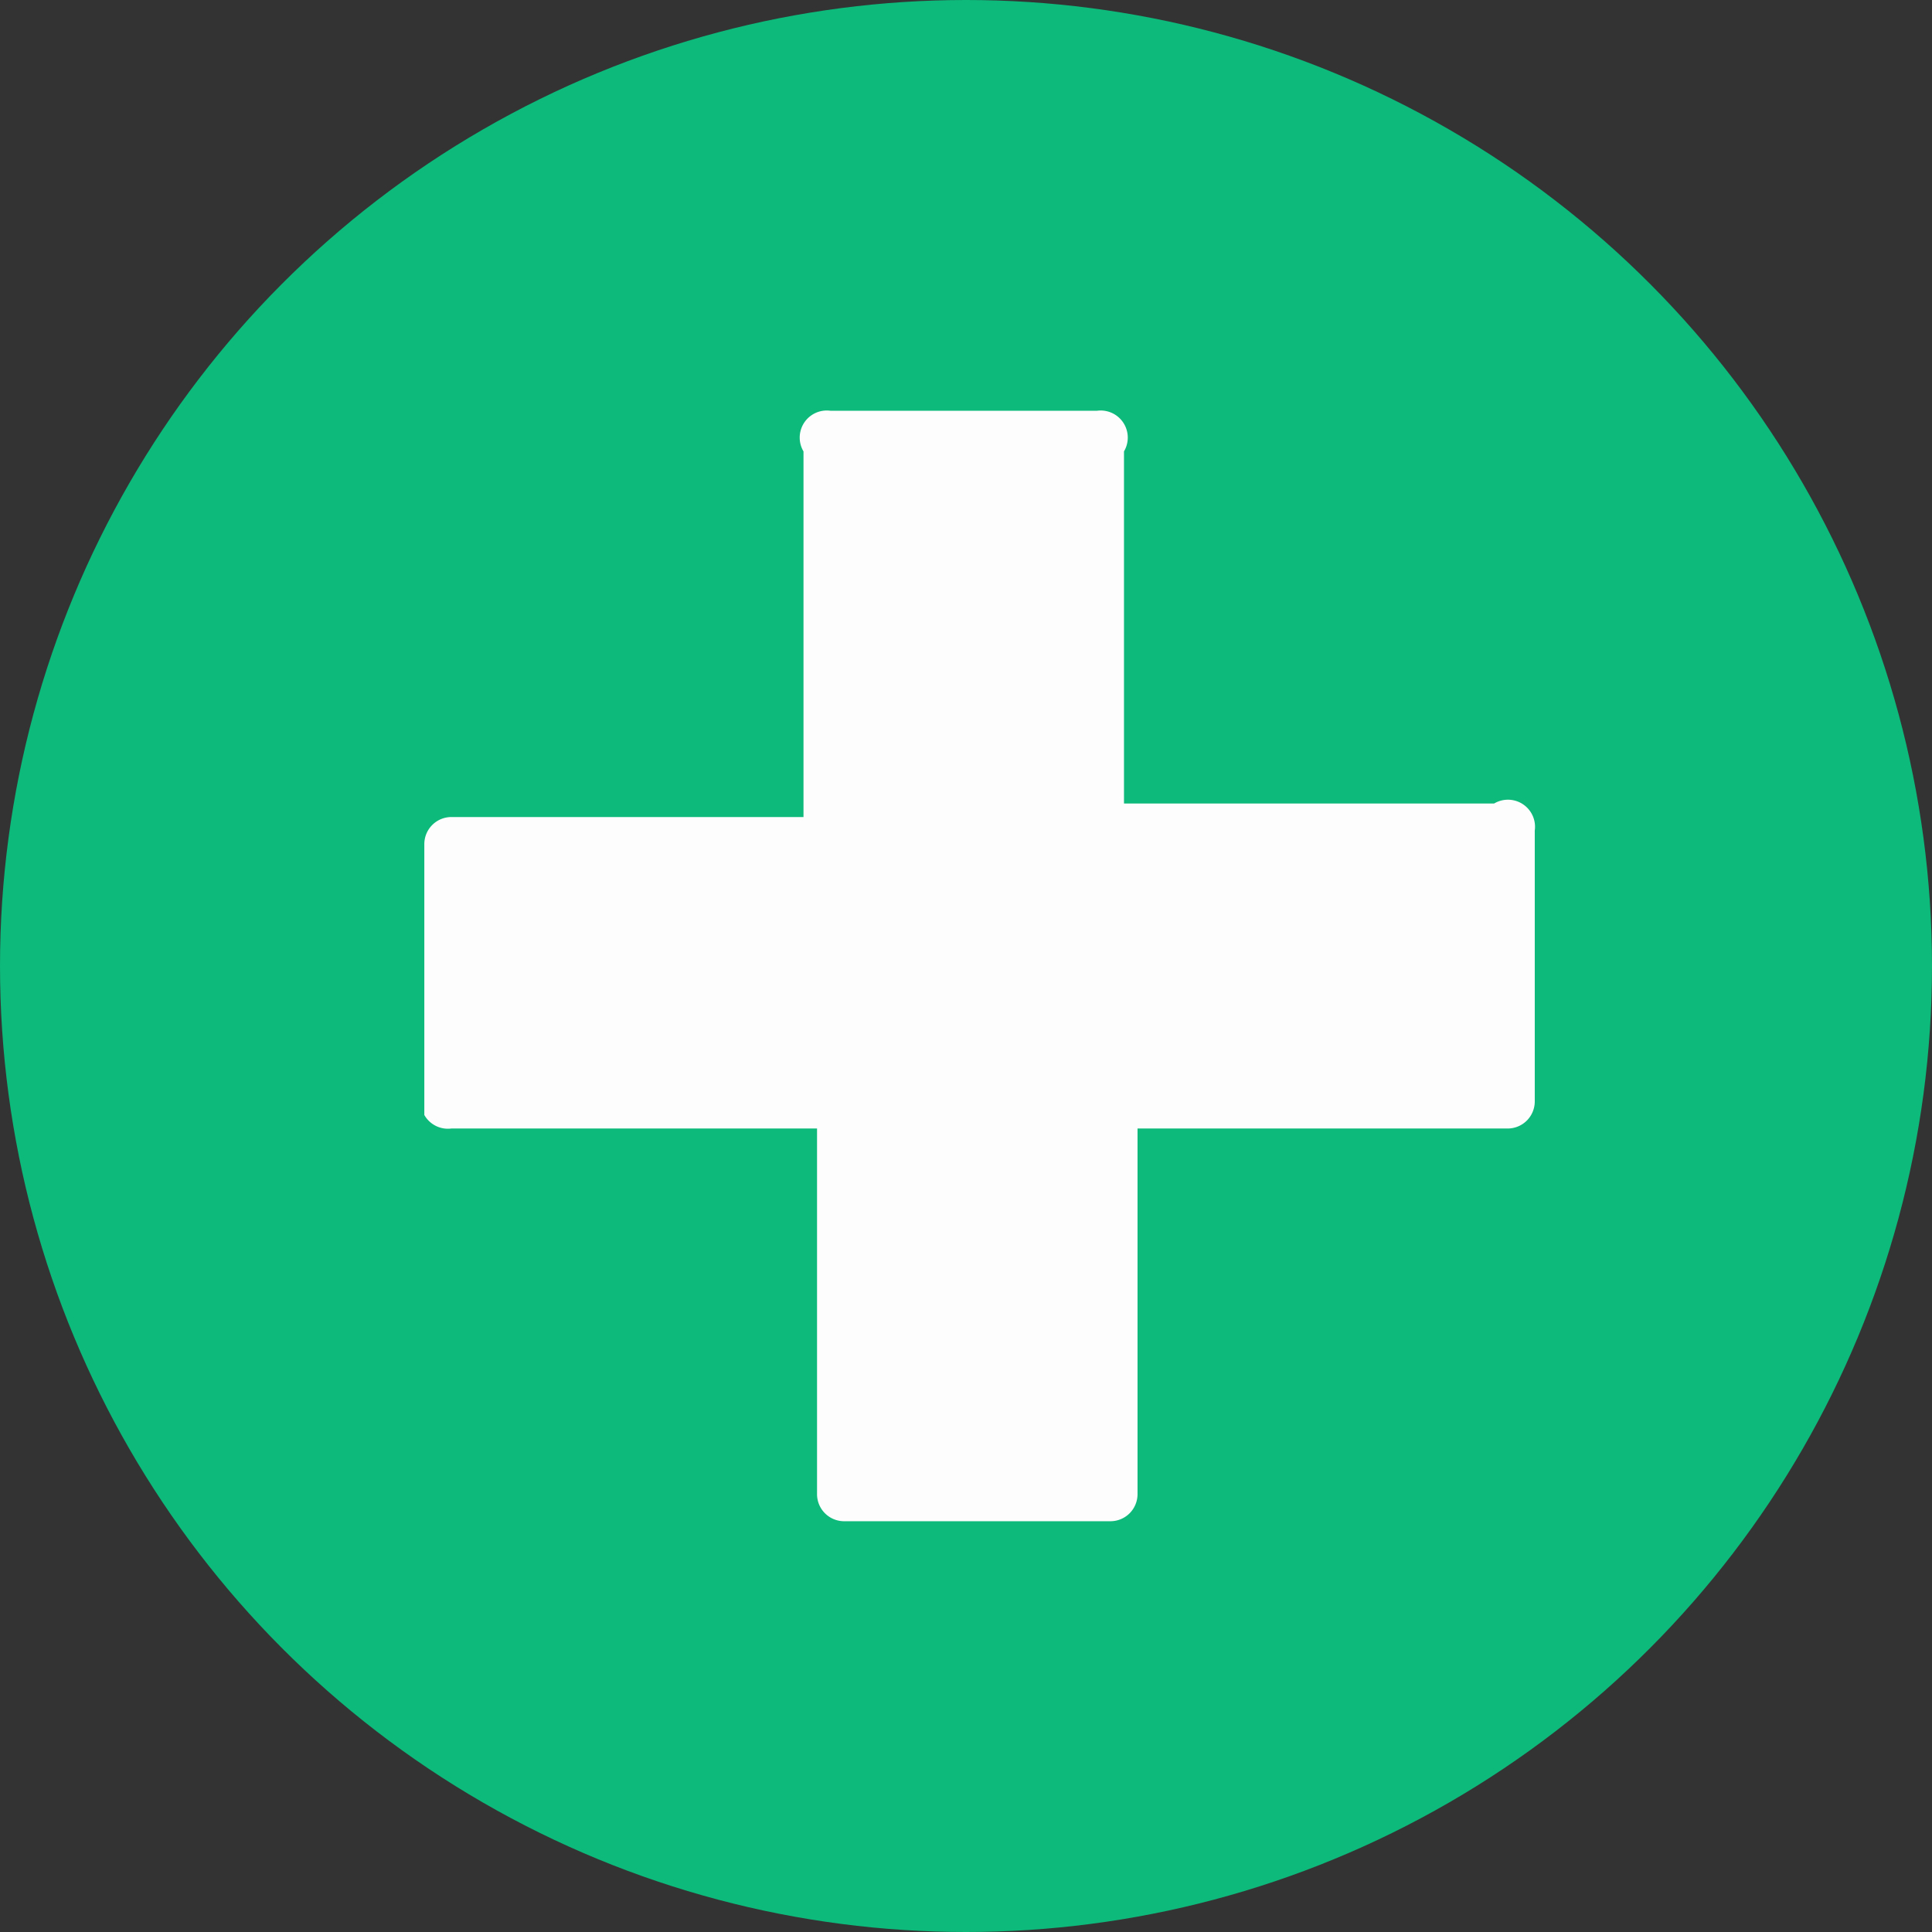 <svg xmlns="http://www.w3.org/2000/svg" width="4.28" height="4.28" viewBox="0 0 4.28 4.28"><rect x="0" y="0" width="4.28" height="4.28" fill="#333333" stroke="none"/><defs><style>.a{fill:#0db97b;}.b{fill:#fdfdfd;fill-rule:evenodd;}</style></defs><title>trav_9_plus</title><circle class="a" cx="2.14" cy="2.14" r="2.14"/><path class="b" d="M3.31,1.78H2.49V1A.06.06,0,0,0,2.43.91H1.84A.06.06,0,0,0,1.78,1v.81H1a.06.06,0,0,0-.06.06v.6A.06.06,0,0,0,1,2.5h.81v.81a.06.06,0,0,0,.06.06h.59a.06.06,0,0,0,.06-.06V2.5h.82a.06.06,0,0,0,.06-.06v-.6A.06.06,0,0,0,3.31,1.78Z"/></svg>
